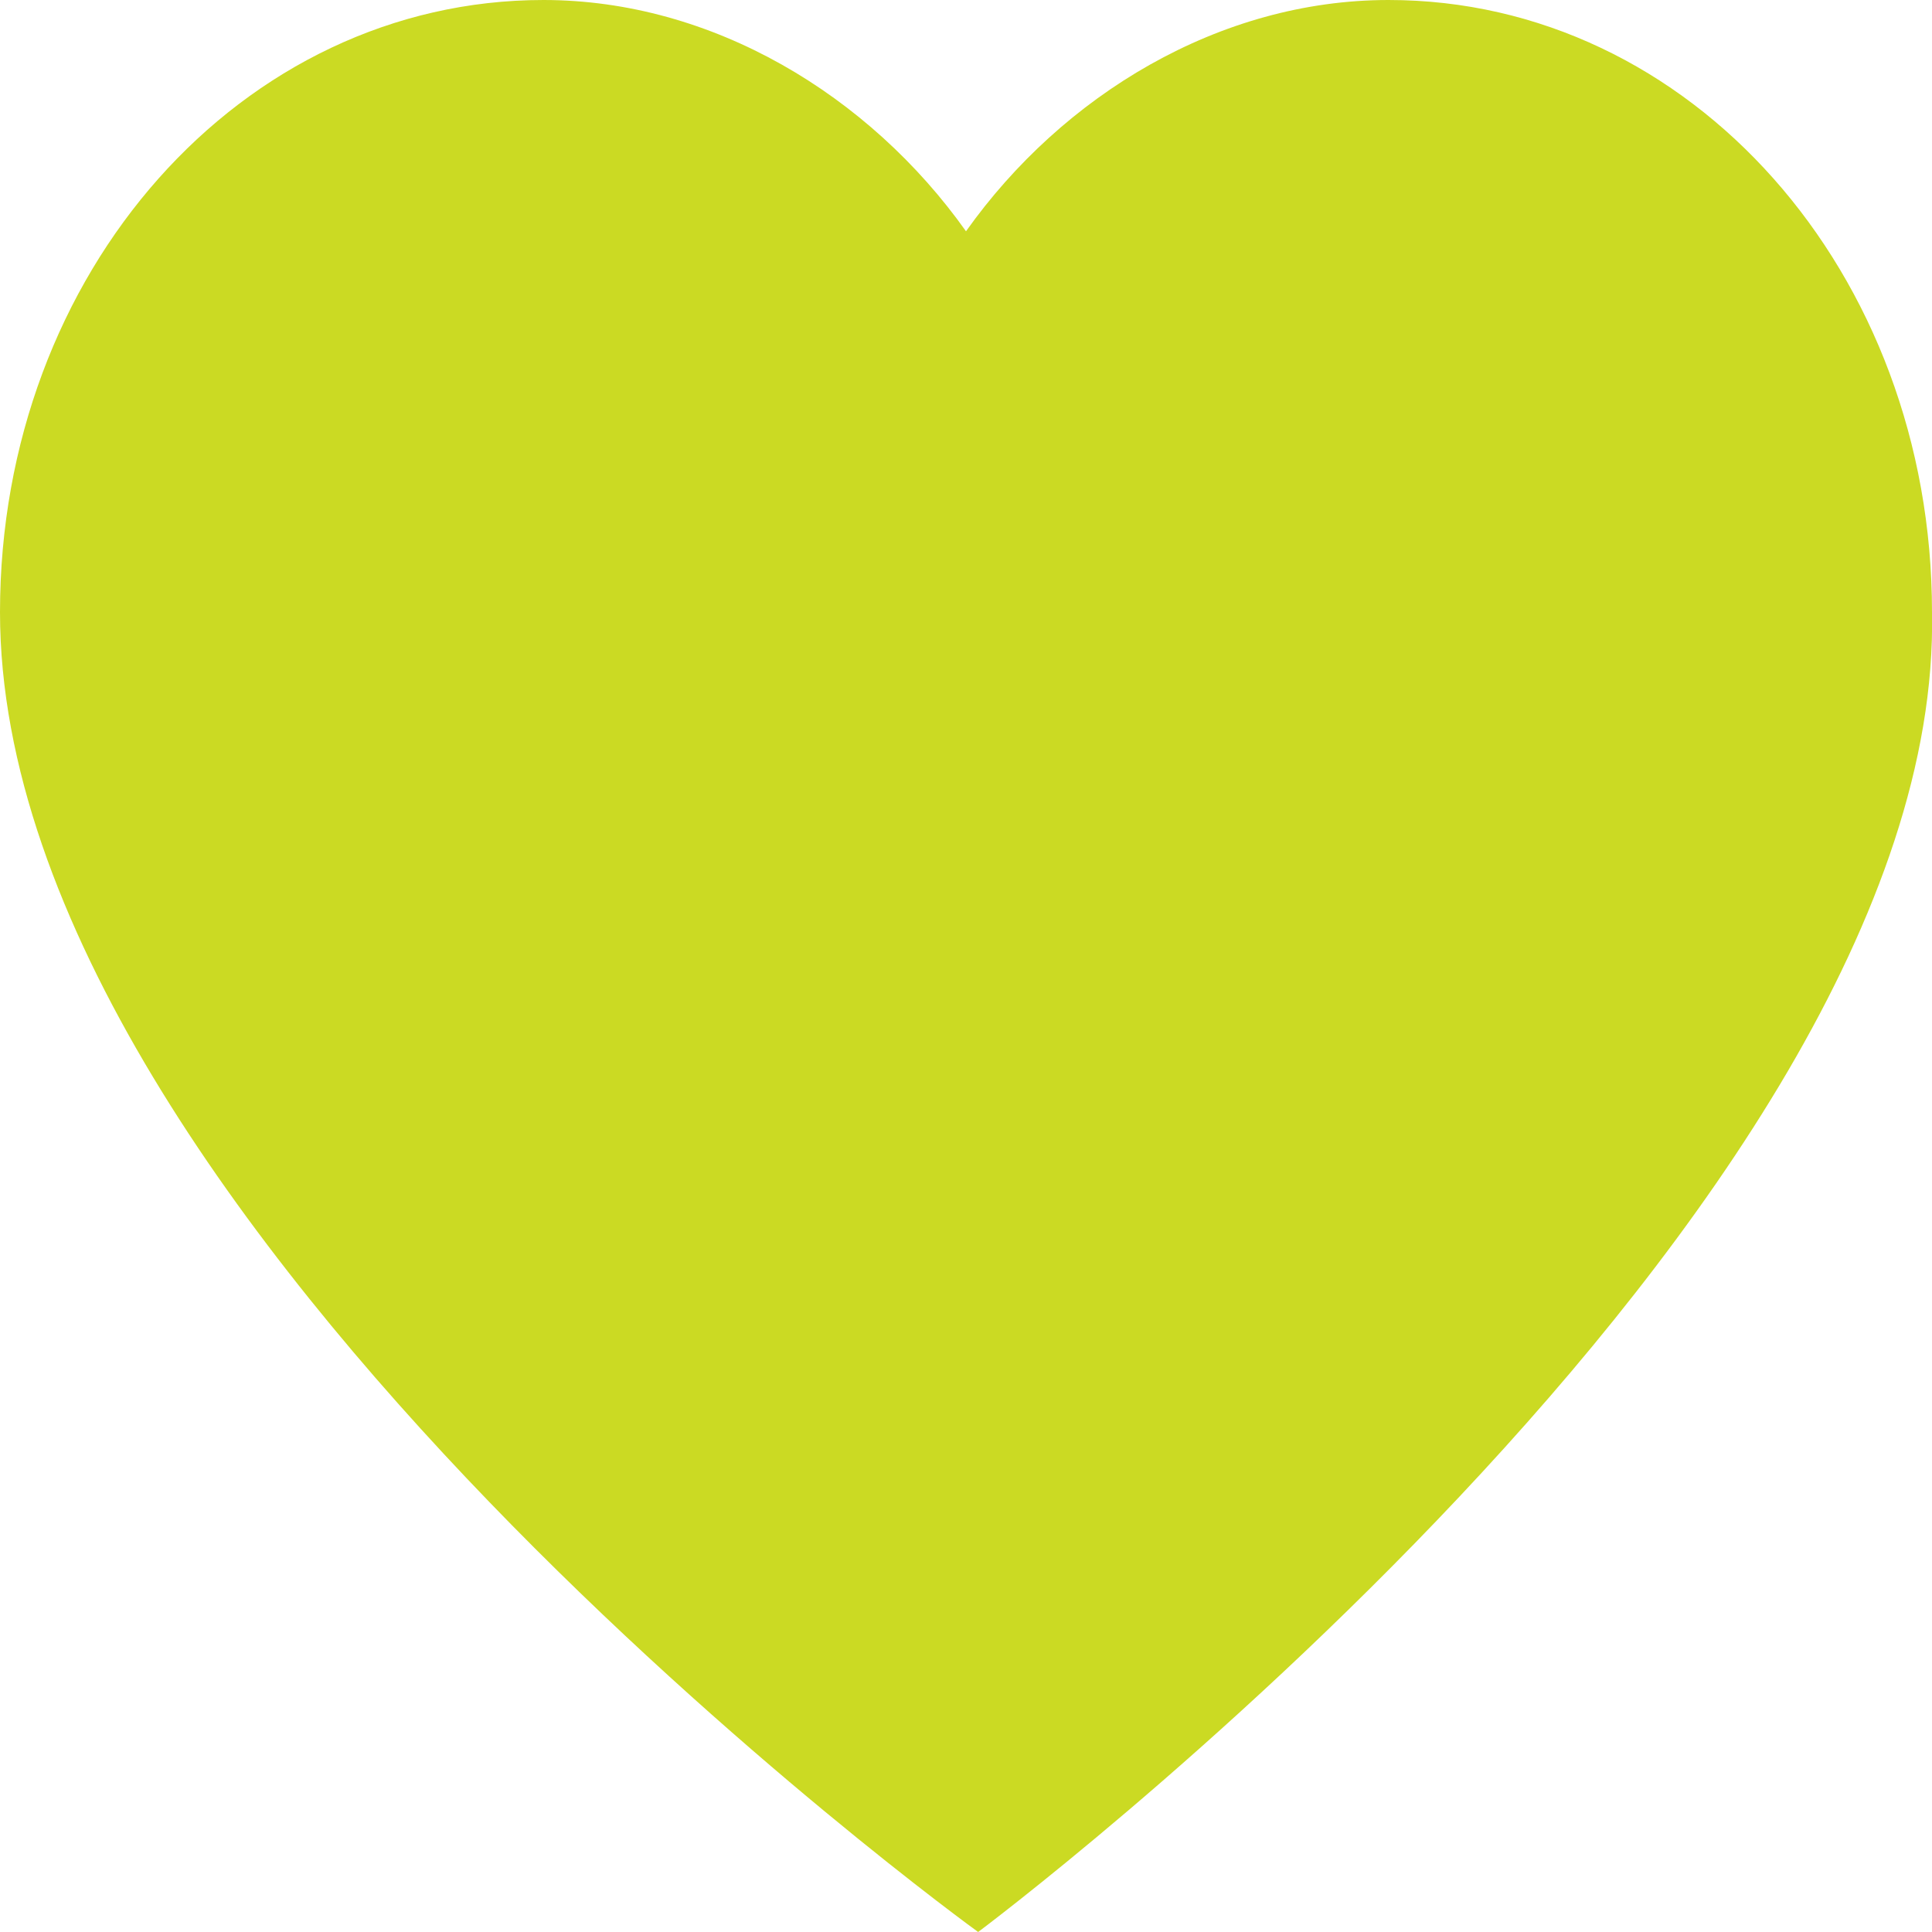 <?xml version="1.0" encoding="UTF-8"?> <svg xmlns="http://www.w3.org/2000/svg" width="7" height="7" viewBox="0 0 7 7" fill="none"><path d="M3.544 7C3.544 7 0 4.437 0 2.218C0 0.986 0.875 0 1.969 0C2.581 0 3.15 0.345 3.5 0.838C3.85 0.345 4.418 0 5.031 0C6.125 0 7 0.986 7 2.218C7.043 4.387 3.544 7 3.544 7Z" fill="#CBDA23"></path></svg> 